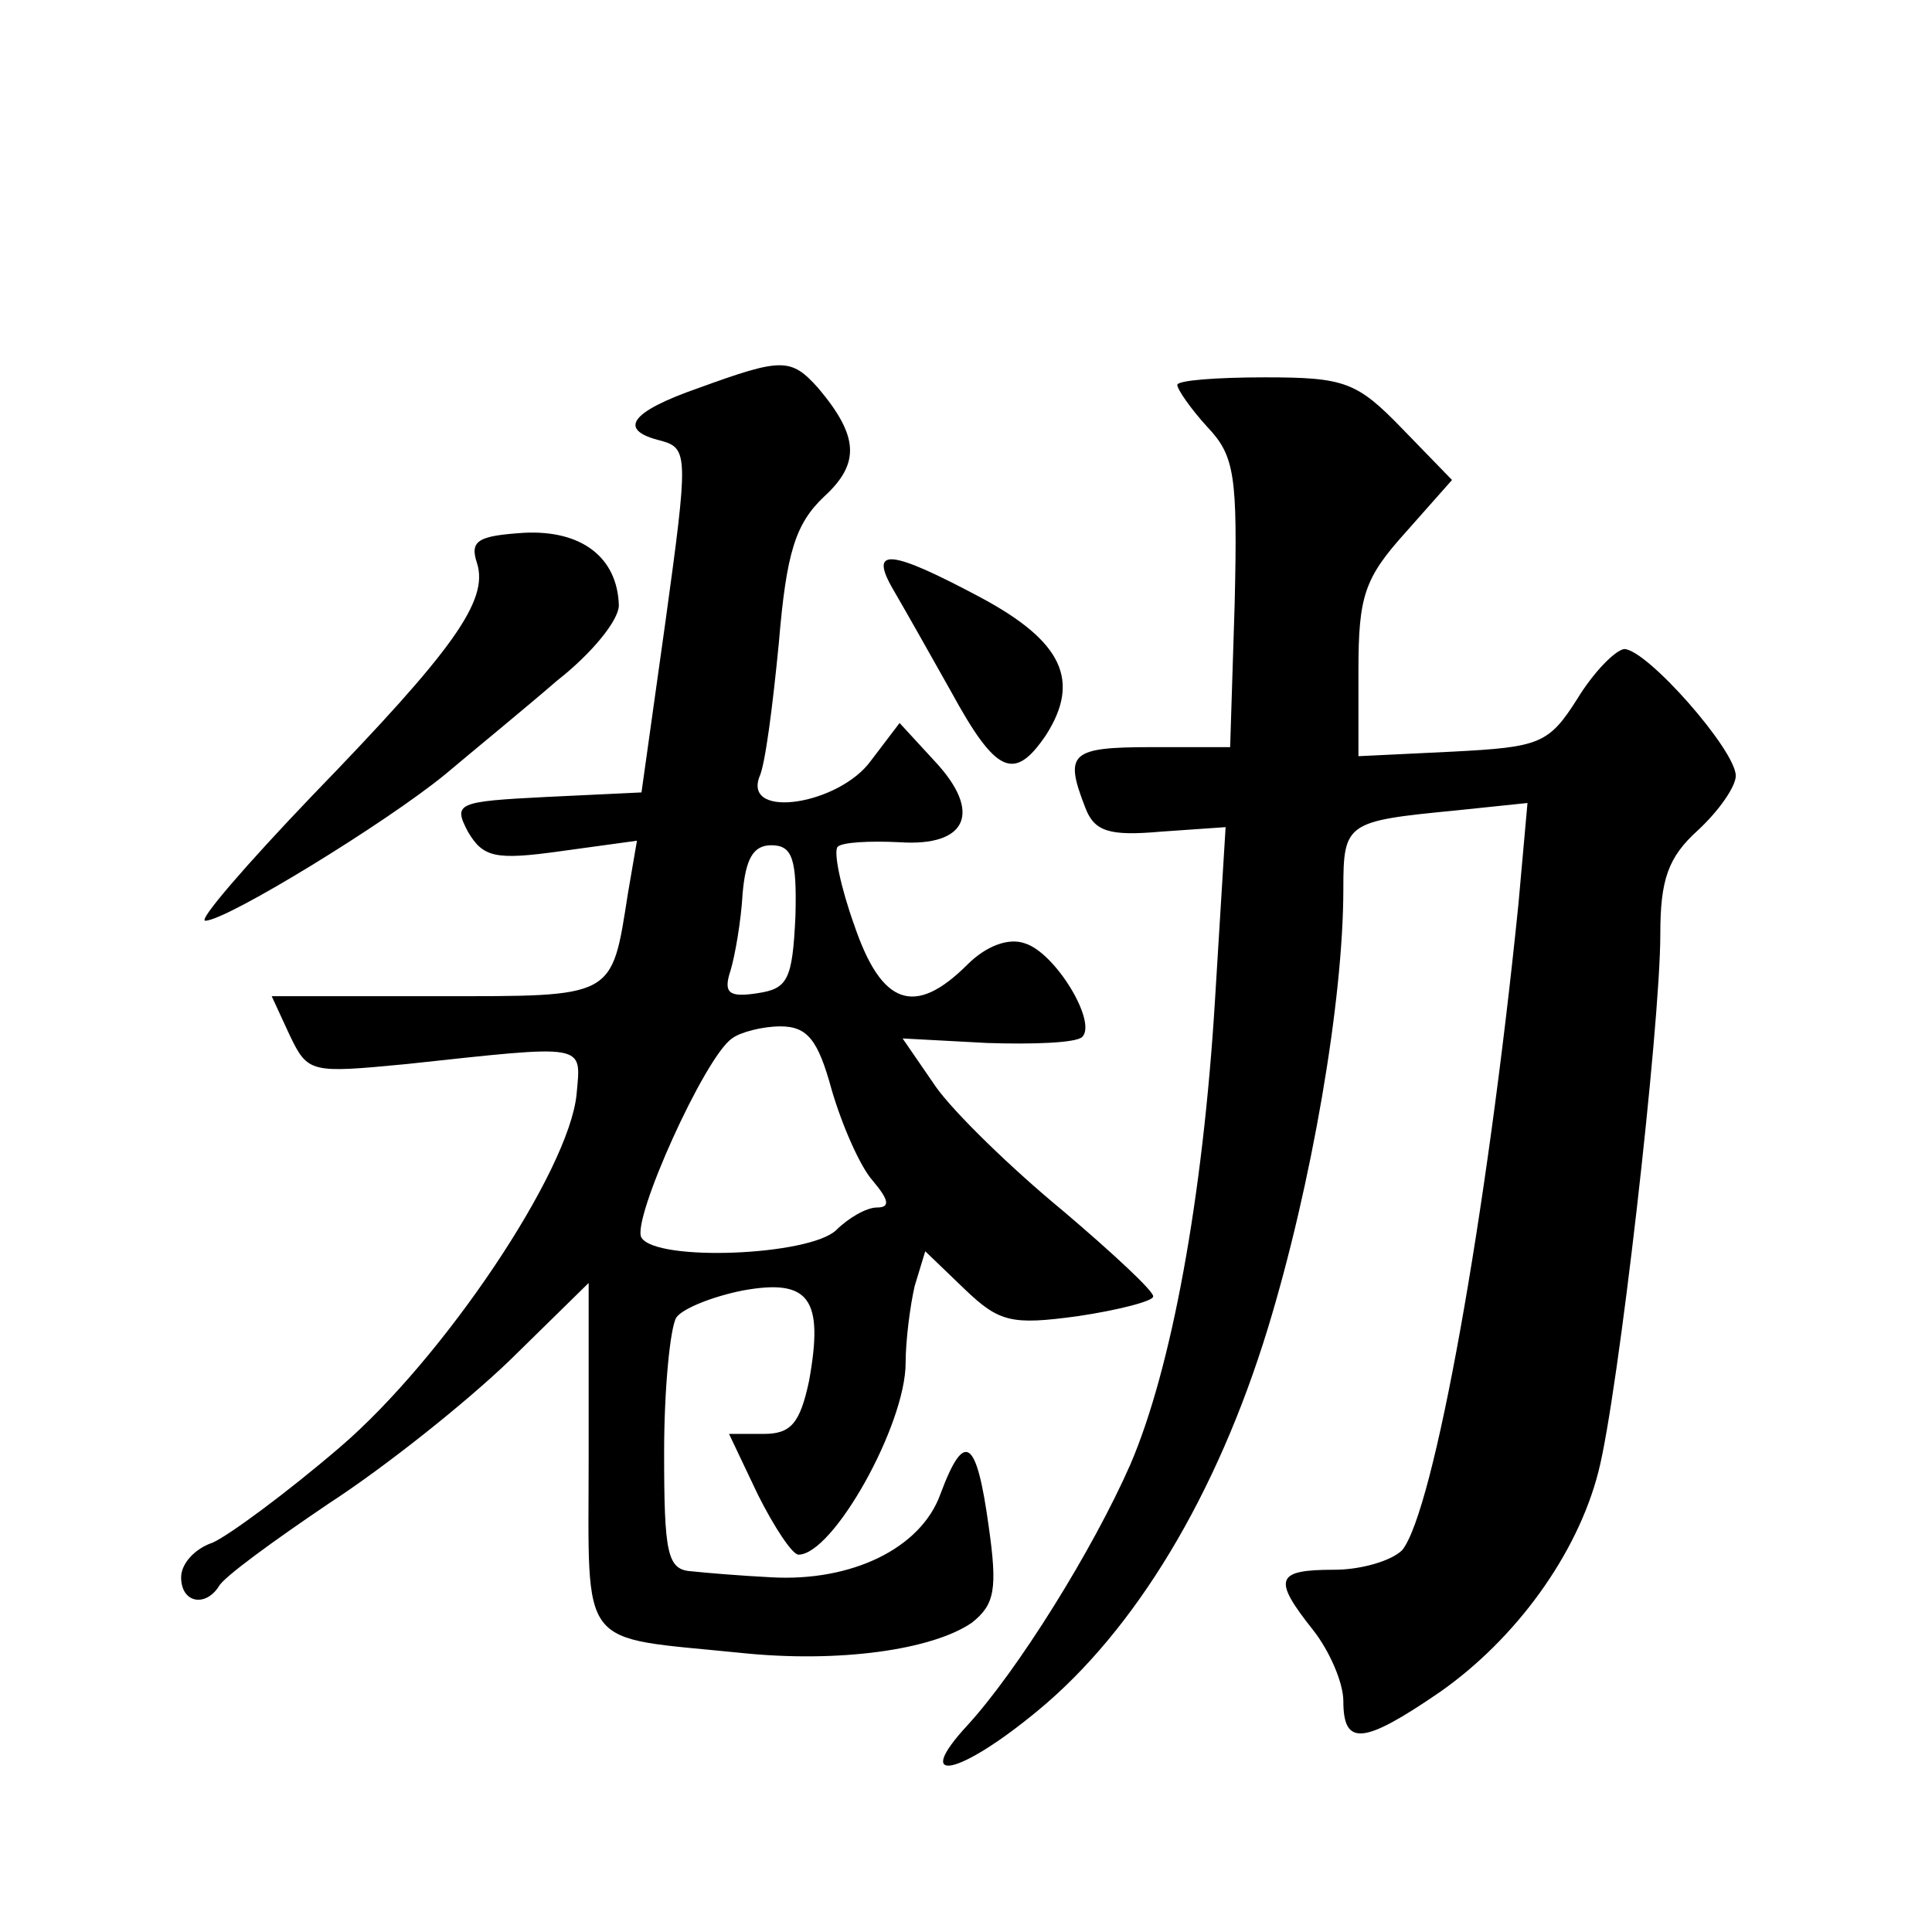 <?xml version="1.0" standalone="no"?>
<!DOCTYPE svg PUBLIC "-//W3C//DTD SVG 20010904//EN"
 "http://www.w3.org/TR/2001/REC-SVG-20010904/DTD/svg10.dtd">
<svg version="1.0" xmlns="http://www.w3.org/2000/svg"
 width="128pt" height="128pt" viewBox="0 0 128 128"
 preserveAspectRatio="xMidYMid meet">
<g transform="translate(0,128) scale(0.1,-0.1)"
fill="#0" stroke="none">
<path d="M463 1023 c-46 -16 -54 -28 -25 -35 18 -5 18 -10 3 -119 l-16 -114 -63
-3 c-59 -3 -62 -4 -52 -23 10 -17 18 -19 61 -13 l51 7 -6 -35 c-11 -70 -8 -68 -127
-68 l-109 0 12 -26 c12 -25 14 -25 77 -19 121 13 116 14 113 -20 -5 -51 -88 -175
-157 -234 -35 -30 -73 -58 -84 -63 -12 -4 -21 -14 -21 -23 0 -17 16 -20 25 -6 3
6 36 30 73 55 37 24 91 67 120 95 l52 51 0 -115 c0 -130 -8 -119 100 -130 66 -7
128 2 154 20 15 12 17 22 11 64 -8 58 -16 64 -32 21 -13 -36 -59 -58 -112 -55 -20
1 -44 3 -53 4 -16 1 -18 12 -18 79 0 42 4 82 8 89 4 6 24 14 44 18 44 8 54 -5 44
-60 -6 -28 -12 -35 -30 -35 l-23 0 19 -40 c11 -22 23 -40 27 -40 23 0 71 86 71
127 0 15 3 38 6 51 l7 23 26 -25 c23 -22 31 -24 75 -18 27 4 50 10 50 13 1 3 -27
29 -60 57 -34 28 -72 65 -84 82 l-22 32 56 -3 c30 -1 59 0 63 4 10 10 -18 56 -38
62 -11 4 -26 -2 -38 -14 -35 -35 -57 -27 -75 26 -9 25 -14 49 -11 52 3 3 21 4 41
3 45 -3 55 20 23 54 l-23 25 -19 -25 c-21 -29 -84 -39 -74 -11 4 8 9 48 13 89 5
60 11 79 30 97 24 22 23 40 -4 72 -18 20 -24 20 -79 0z m64 -350 c-2 -42 -5 -48
-25 -51 -19 -3 -23 0 -18 15 3 10 7 33 8 51 2 23 7 32 19 32 14 0 17 -9 16 -47z
m24 -115 c7 -24 19 -51 27 -60 11 -13 12 -18 3 -18 -7 0 -19 -7 -27 -15 -18 -17
-119 -21 -129 -5 -7 11 42 120 60 132 5 4 20 8 32 8 18 0 25 -9 34 -42z M780 1025
c0 -3 9 -16 20 -28 18 -19 20 -32 18 -117 l-3 -95 -52 0 c-54 0 -58 -4 -44 -40
6 -16 16 -19 50 -16 l43 3 -7 -114 c-8 -132 -29 -245 -56 -308 -25 -57 -75 -137
-108 -173 -37 -40 -6 -34 47 10 64 53 118 142 152 253 29 95 50 217 50 291 0 44
2 45 74 52 l48 5 -6 -67 c-21 -207 -56 -402 -77 -428 -7 -7 -27 -13 -45 -13 -39
0 -41 -6 -14 -40 11 -14 20 -35 20 -47 0 -30 13 -29 64 6 50 35 91 91 105 146 13
50 41 295 41 356 0 36 5 51 25 69 14 13 25 29 25 36 0 17 -59 84 -74 84 -6 -1 -20
-15 -31 -33 -19 -30 -25 -32 -83 -35 l-62 -3 0 57 c0 49 4 61 31 91 l31 35 -33
34 c-30 31 -38 34 -91 34 -32 0 -58 -2 -58 -5z M316 907 c8 -25 -16 -58 -109 -154
-44 -46 -76 -83 -71 -83 14 0 120 65 159 97 19 16 52 43 74 62 23 18 41 40 41 50
-1 32 -25 50 -63 48 -30 -2 -36 -5 -31 -20z M592 889 c7 -12 24 -42 38 -67 30 -55
42 -60 63 -29 23 36 11 62 -43 91 -60 32 -75 34 -58 5z"/>
</g>
</svg>
